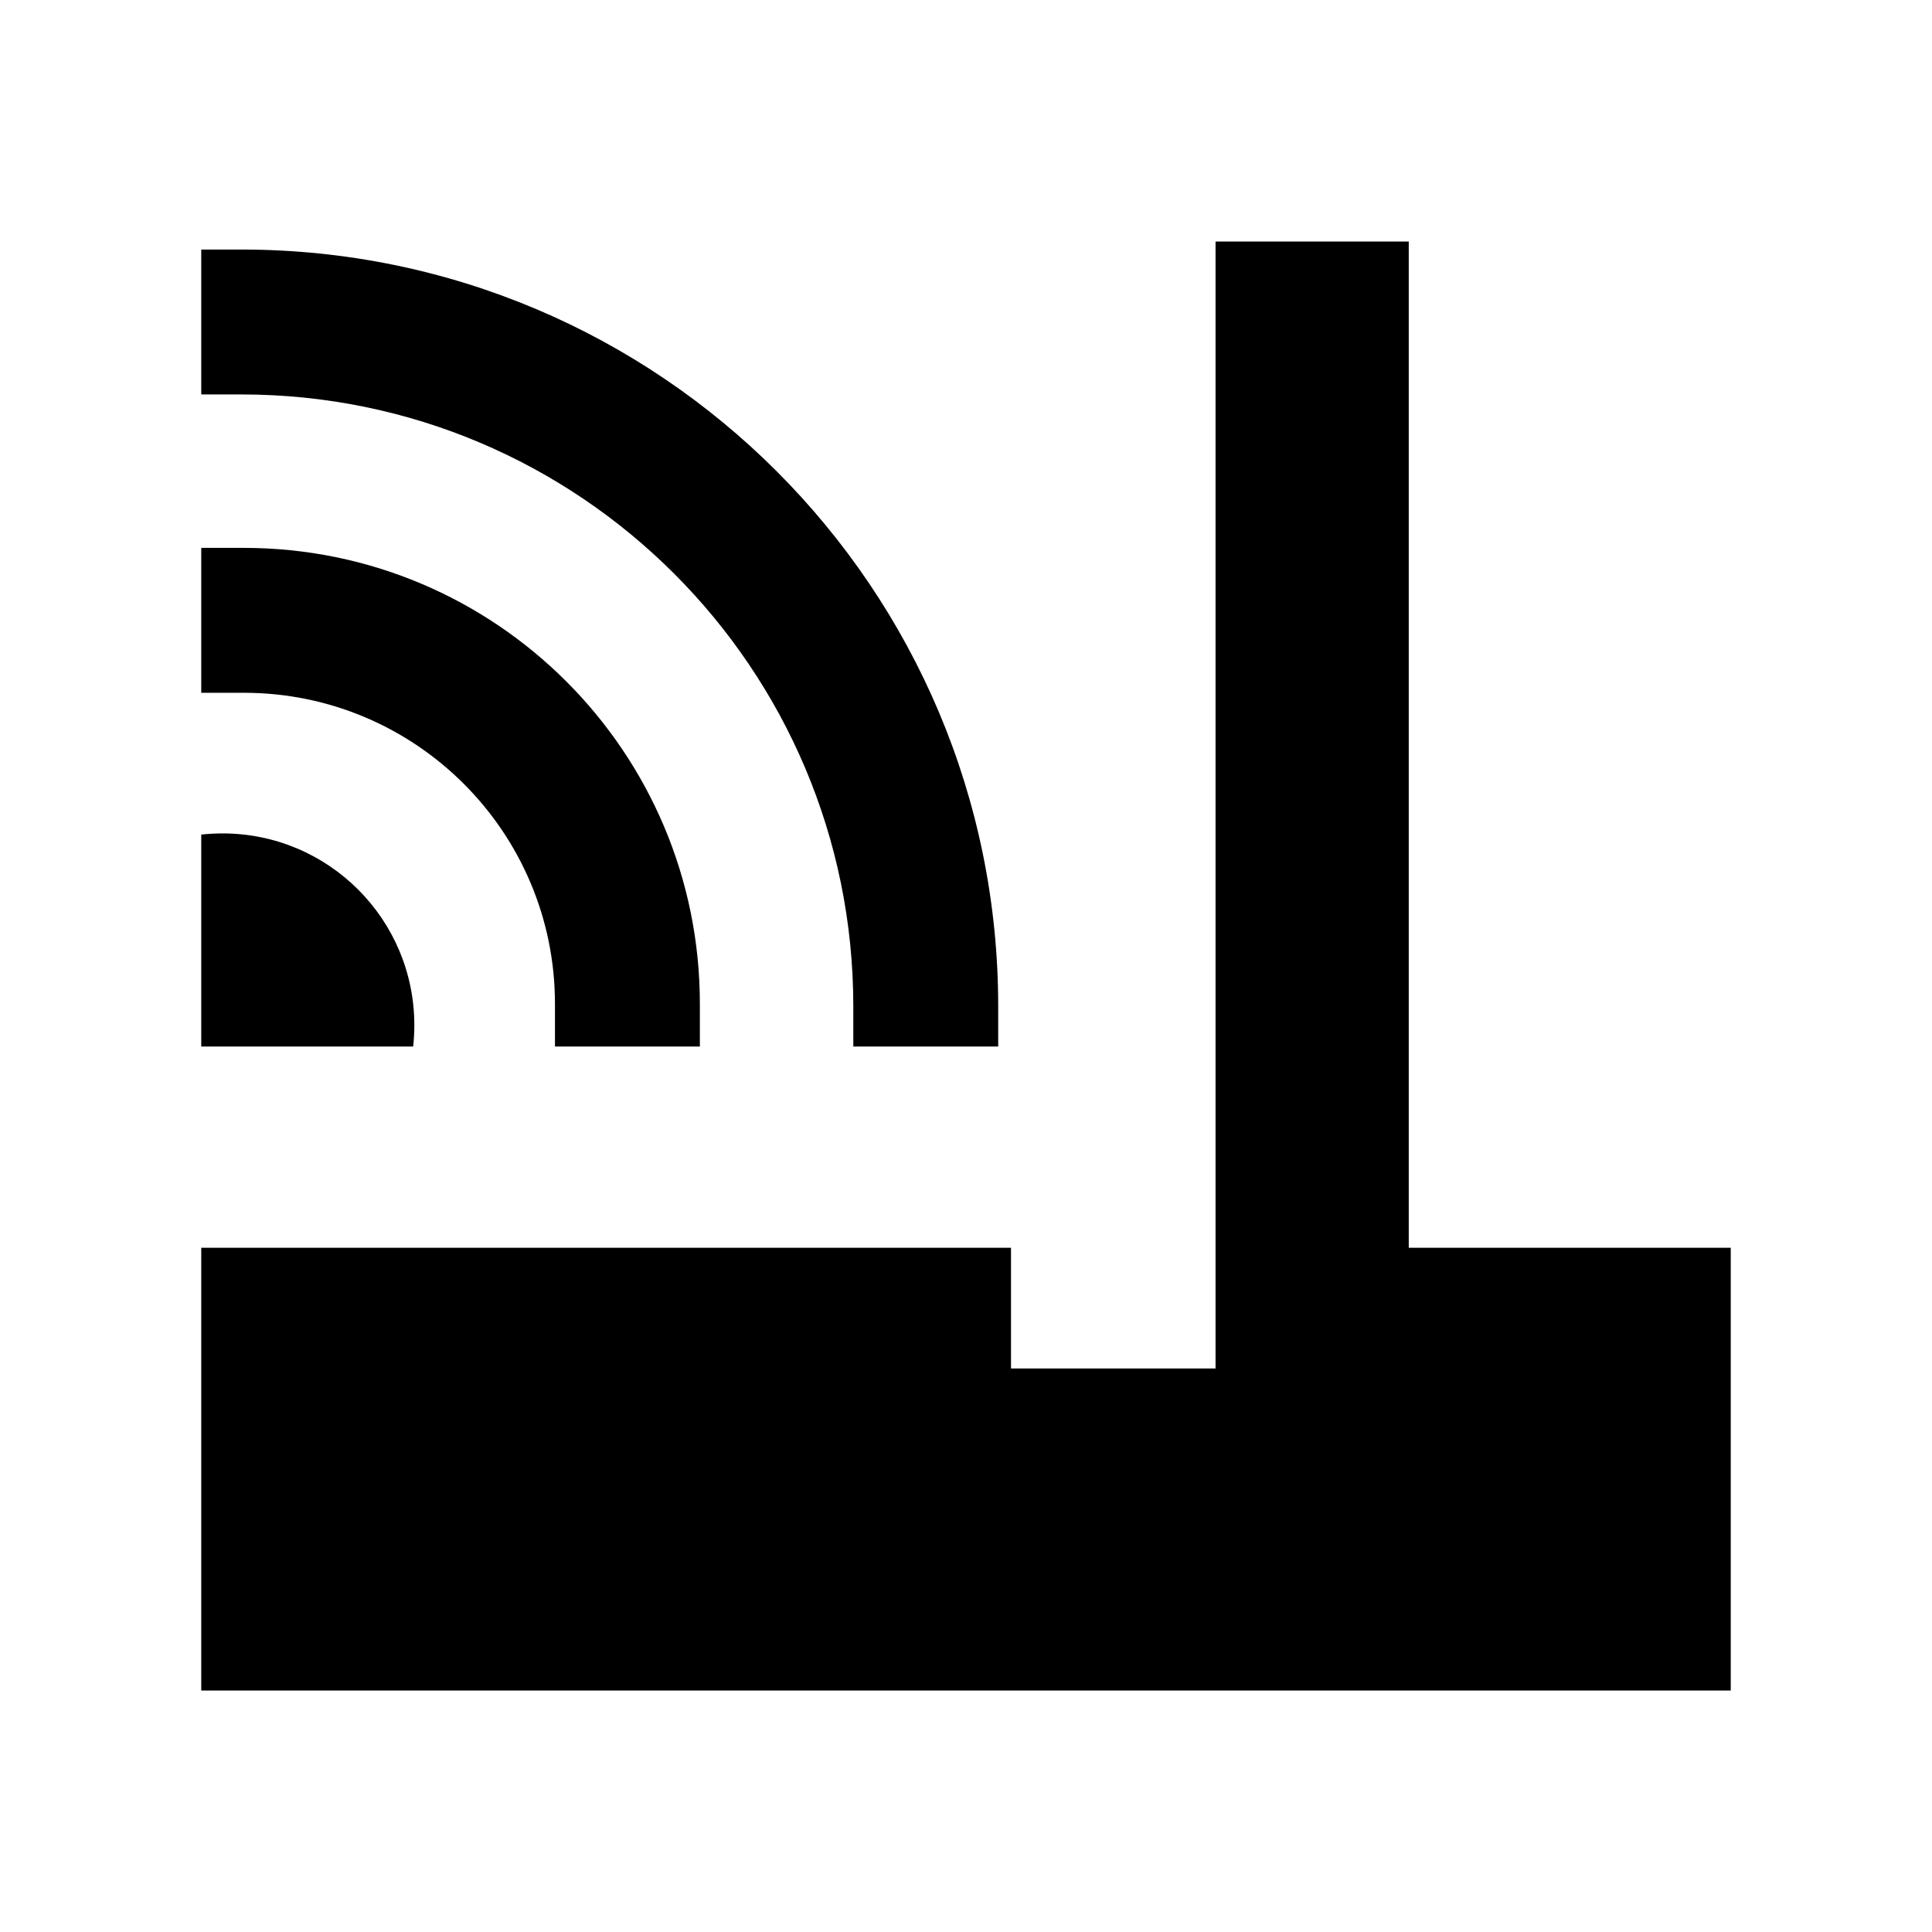 <svg width="48" height="48" viewBox="0 0 48 48" fill="none" xmlns="http://www.w3.org/2000/svg">
<path fill-rule="evenodd" clip-rule="evenodd" d="M30.2 34V6H35V31H43V42H5V31H25.118V34H30.2ZM5 6.2H6C16.383 6.2 24.8 14.617 24.8 25V26H21.2V25C21.2 16.605 14.395 9.8 6 9.8H5V6.2ZM6.059 13.612H5V17.212H6.059C10.328 17.212 13.788 20.672 13.788 24.941V26H17.388V24.941C17.388 18.684 12.316 13.612 6.059 13.612ZM5 26H10.265C10.284 25.826 10.294 25.649 10.294 25.471C10.294 22.839 8.161 20.706 5.529 20.706C5.35 20.706 5.174 20.716 5 20.735V26Z" fill="black"/>
</svg>
